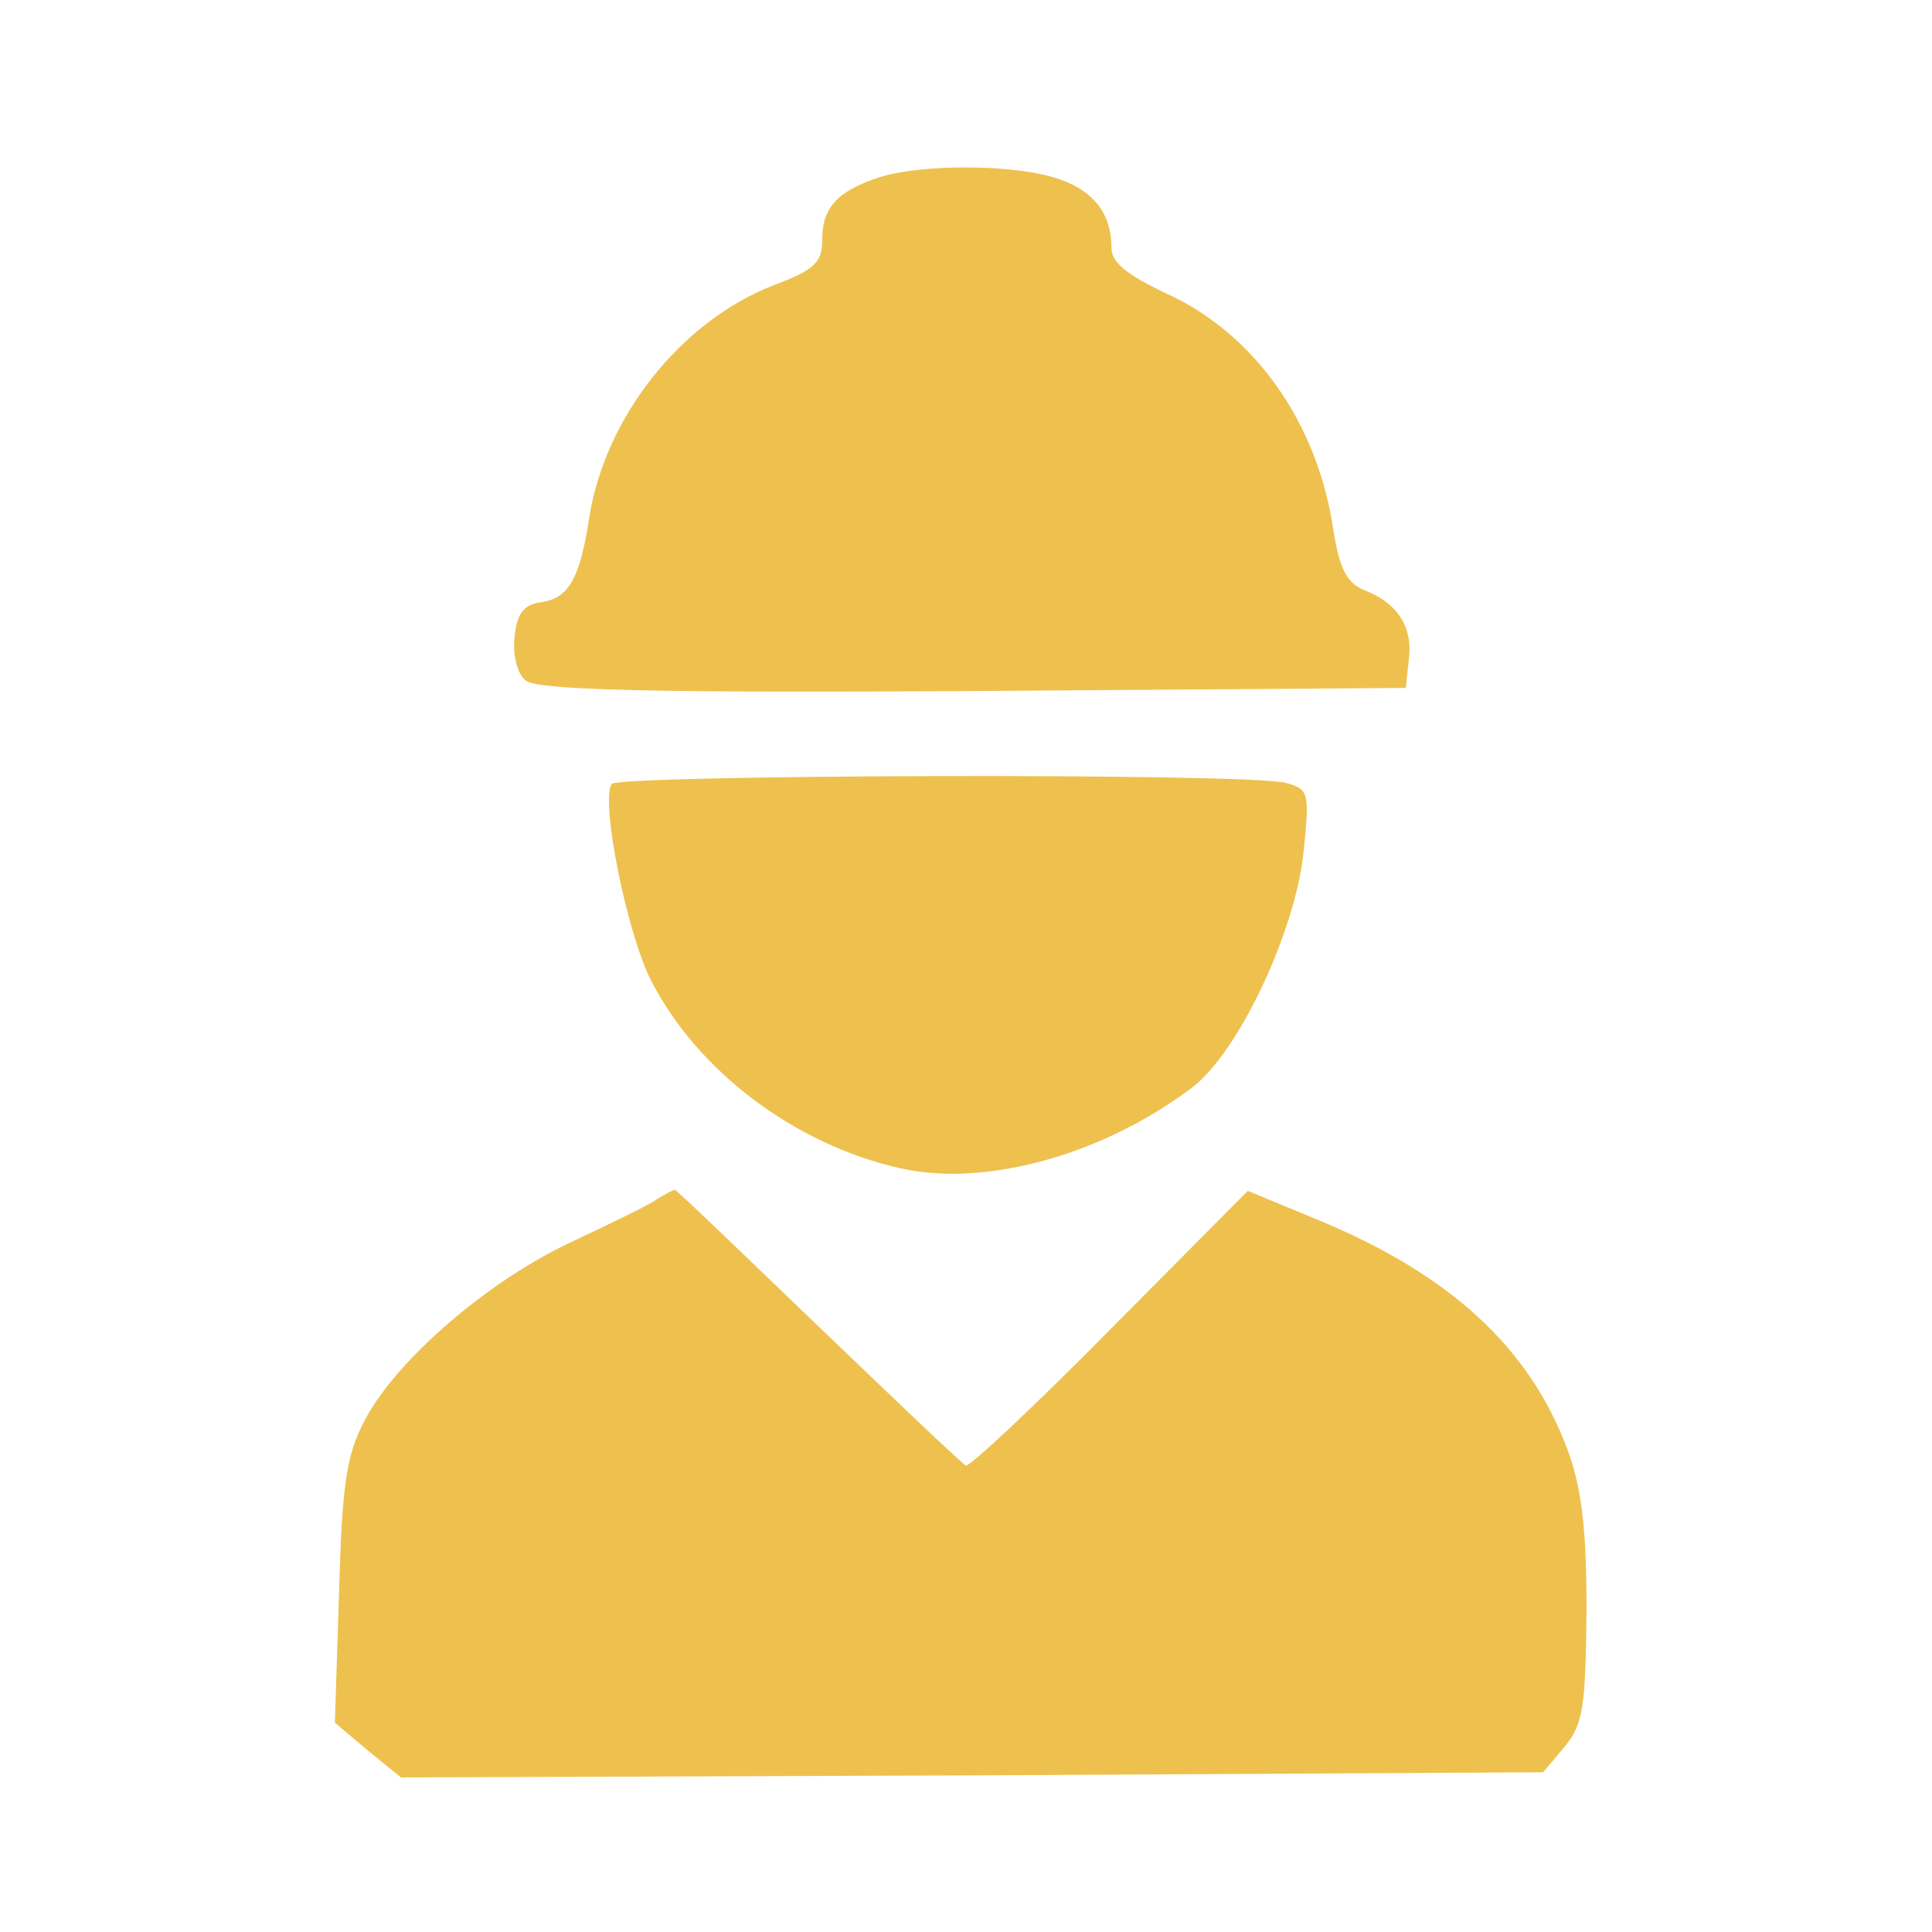 <?xml version="1.0" encoding="UTF-8"?> <svg xmlns="http://www.w3.org/2000/svg" width="150" height="150" viewBox="0 0 150 150" fill="none"><path d="M68.414 13.721C65.127 14.764 63.844 16.046 63.844 18.532C63.844 20.376 63.283 20.937 60.075 22.14C52.859 24.946 46.926 32.403 45.723 40.341C45.002 44.991 44.12 46.435 42.035 46.755C40.672 46.916 40.111 47.637 39.95 49.481C39.79 50.925 40.191 52.368 40.832 52.849C41.714 53.571 50.775 53.811 75.55 53.651L109.146 53.41L109.386 51.165C109.707 48.599 108.424 46.755 105.858 45.793C104.575 45.232 104.014 44.19 103.533 41.223C102.33 32.884 97.439 25.909 90.544 22.782C87.497 21.338 86.294 20.376 86.294 19.254C86.294 16.447 84.771 14.603 81.644 13.721C78.196 12.759 71.621 12.759 68.414 13.721Z" fill="#EEC14E"></path><path d="M47.488 60.867C46.606 62.23 48.691 72.493 50.535 76.101C54.143 83.156 61.68 88.849 69.858 90.693C76.513 92.217 85.654 89.651 92.549 84.439C96.157 81.713 100.567 72.332 101.208 66.158C101.69 61.508 101.609 61.267 99.845 60.786C96.959 59.985 47.969 60.145 47.488 60.867Z" fill="#EEC14E"></path><path d="M51.016 93.098C50.375 93.579 47.328 95.023 44.281 96.466C37.947 99.433 30.811 105.526 28.325 110.257C26.882 112.983 26.561 115.228 26.321 123.647L26 133.749L28.566 135.914L31.131 137.999L75.471 137.839L119.81 137.598L121.494 135.594C122.937 133.83 123.098 132.467 123.178 125.01C123.178 118.515 122.777 115.388 121.655 112.422C118.688 104.564 112.514 98.951 102.492 94.782L96.879 92.457L86.215 103.201C80.362 109.134 75.311 113.865 74.99 113.785C74.669 113.624 69.538 108.733 63.444 102.88C57.431 97.107 52.459 92.296 52.379 92.377C52.299 92.377 51.657 92.697 51.016 93.098Z" fill="#EEC14E"></path></svg> 